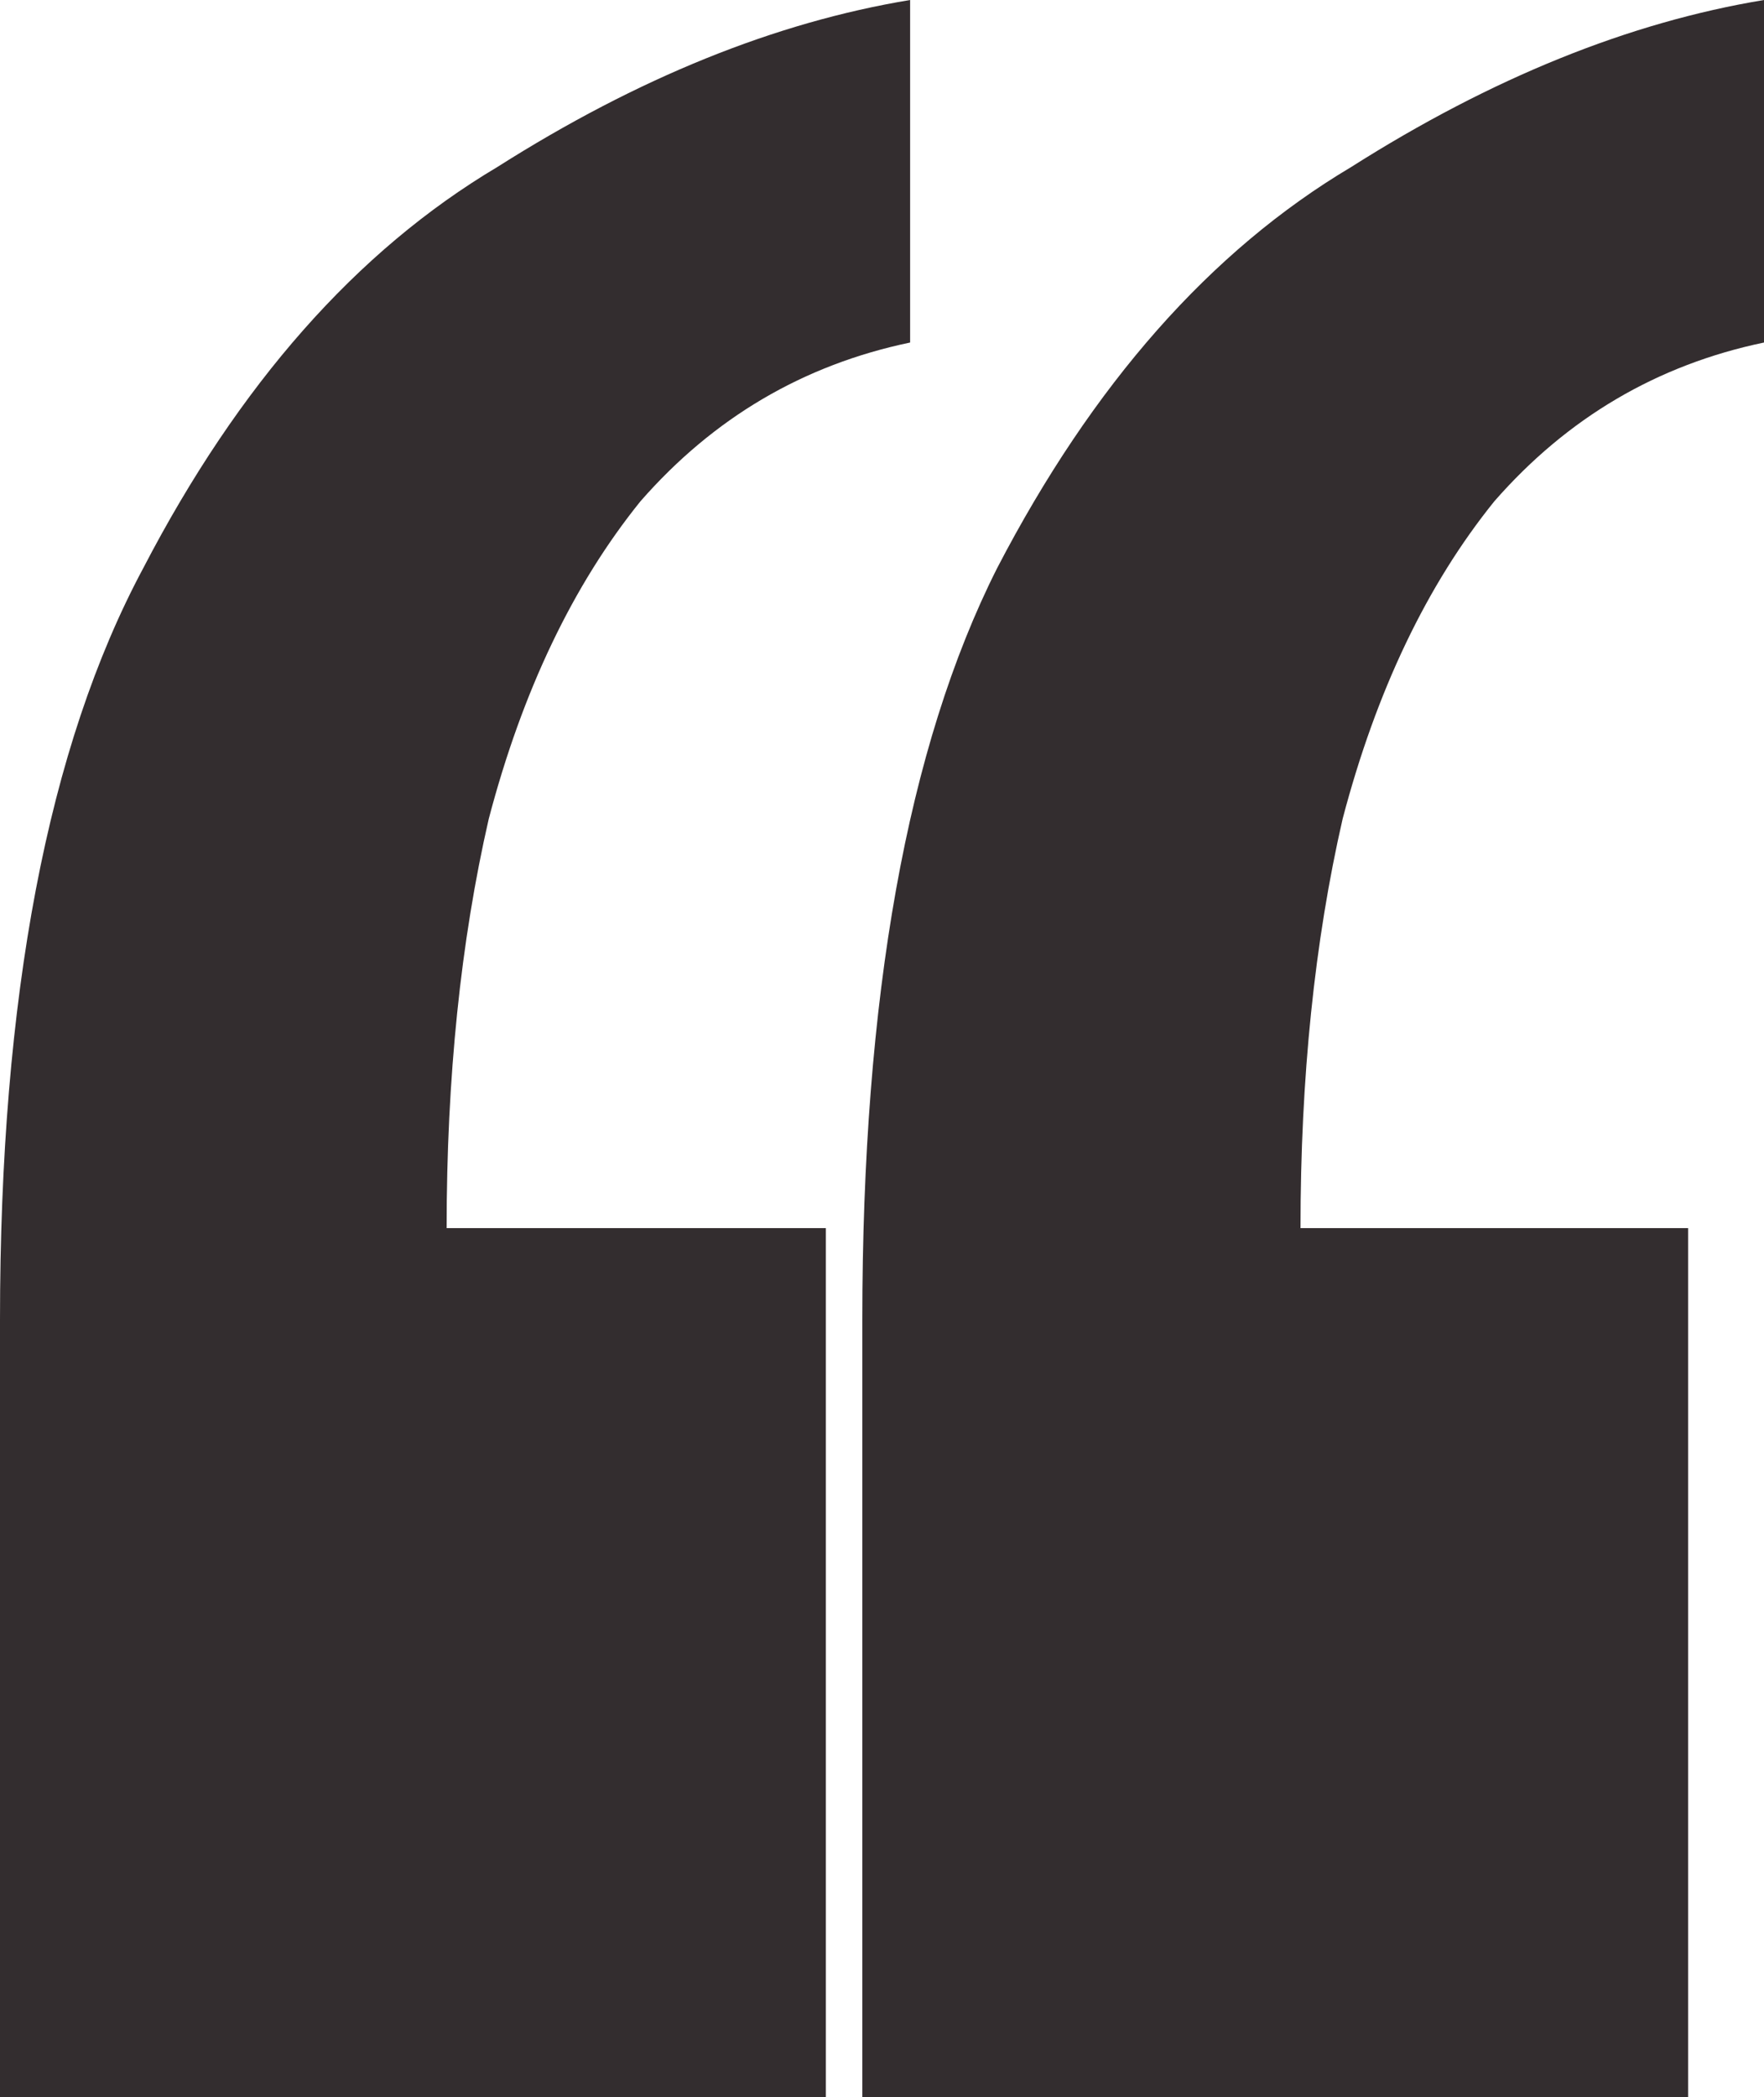 <svg width="69" height="82" viewBox="0 0 69 82" fill="none" xmlns="http://www.w3.org/2000/svg">
<path d="M69 0V13.394C64.825 14.266 61.309 16.335 58.452 19.602C55.815 22.869 53.837 27.007 52.519 32.016C51.42 36.807 50.87 42.143 50.87 48.024H66.033V82H33.73V51.618C33.73 38.985 35.488 29.185 39.004 22.215C42.74 15.028 47.354 9.801 52.848 6.534C58.342 3.049 63.726 0.871 69 0ZM35.6 0V13.394C31.425 14.266 27.909 16.335 25.052 19.602C22.415 22.869 20.437 27.007 19.119 32.016C18.02 36.807 17.47 42.143 17.47 48.024H32.304V82H0V51.618C0 38.985 1.868 29.185 5.604 22.215C9.339 15.028 13.954 9.801 19.448 6.534C24.942 3.049 30.326 0.871 35.6 0Z" fill="#332D2F"/>
</svg>
